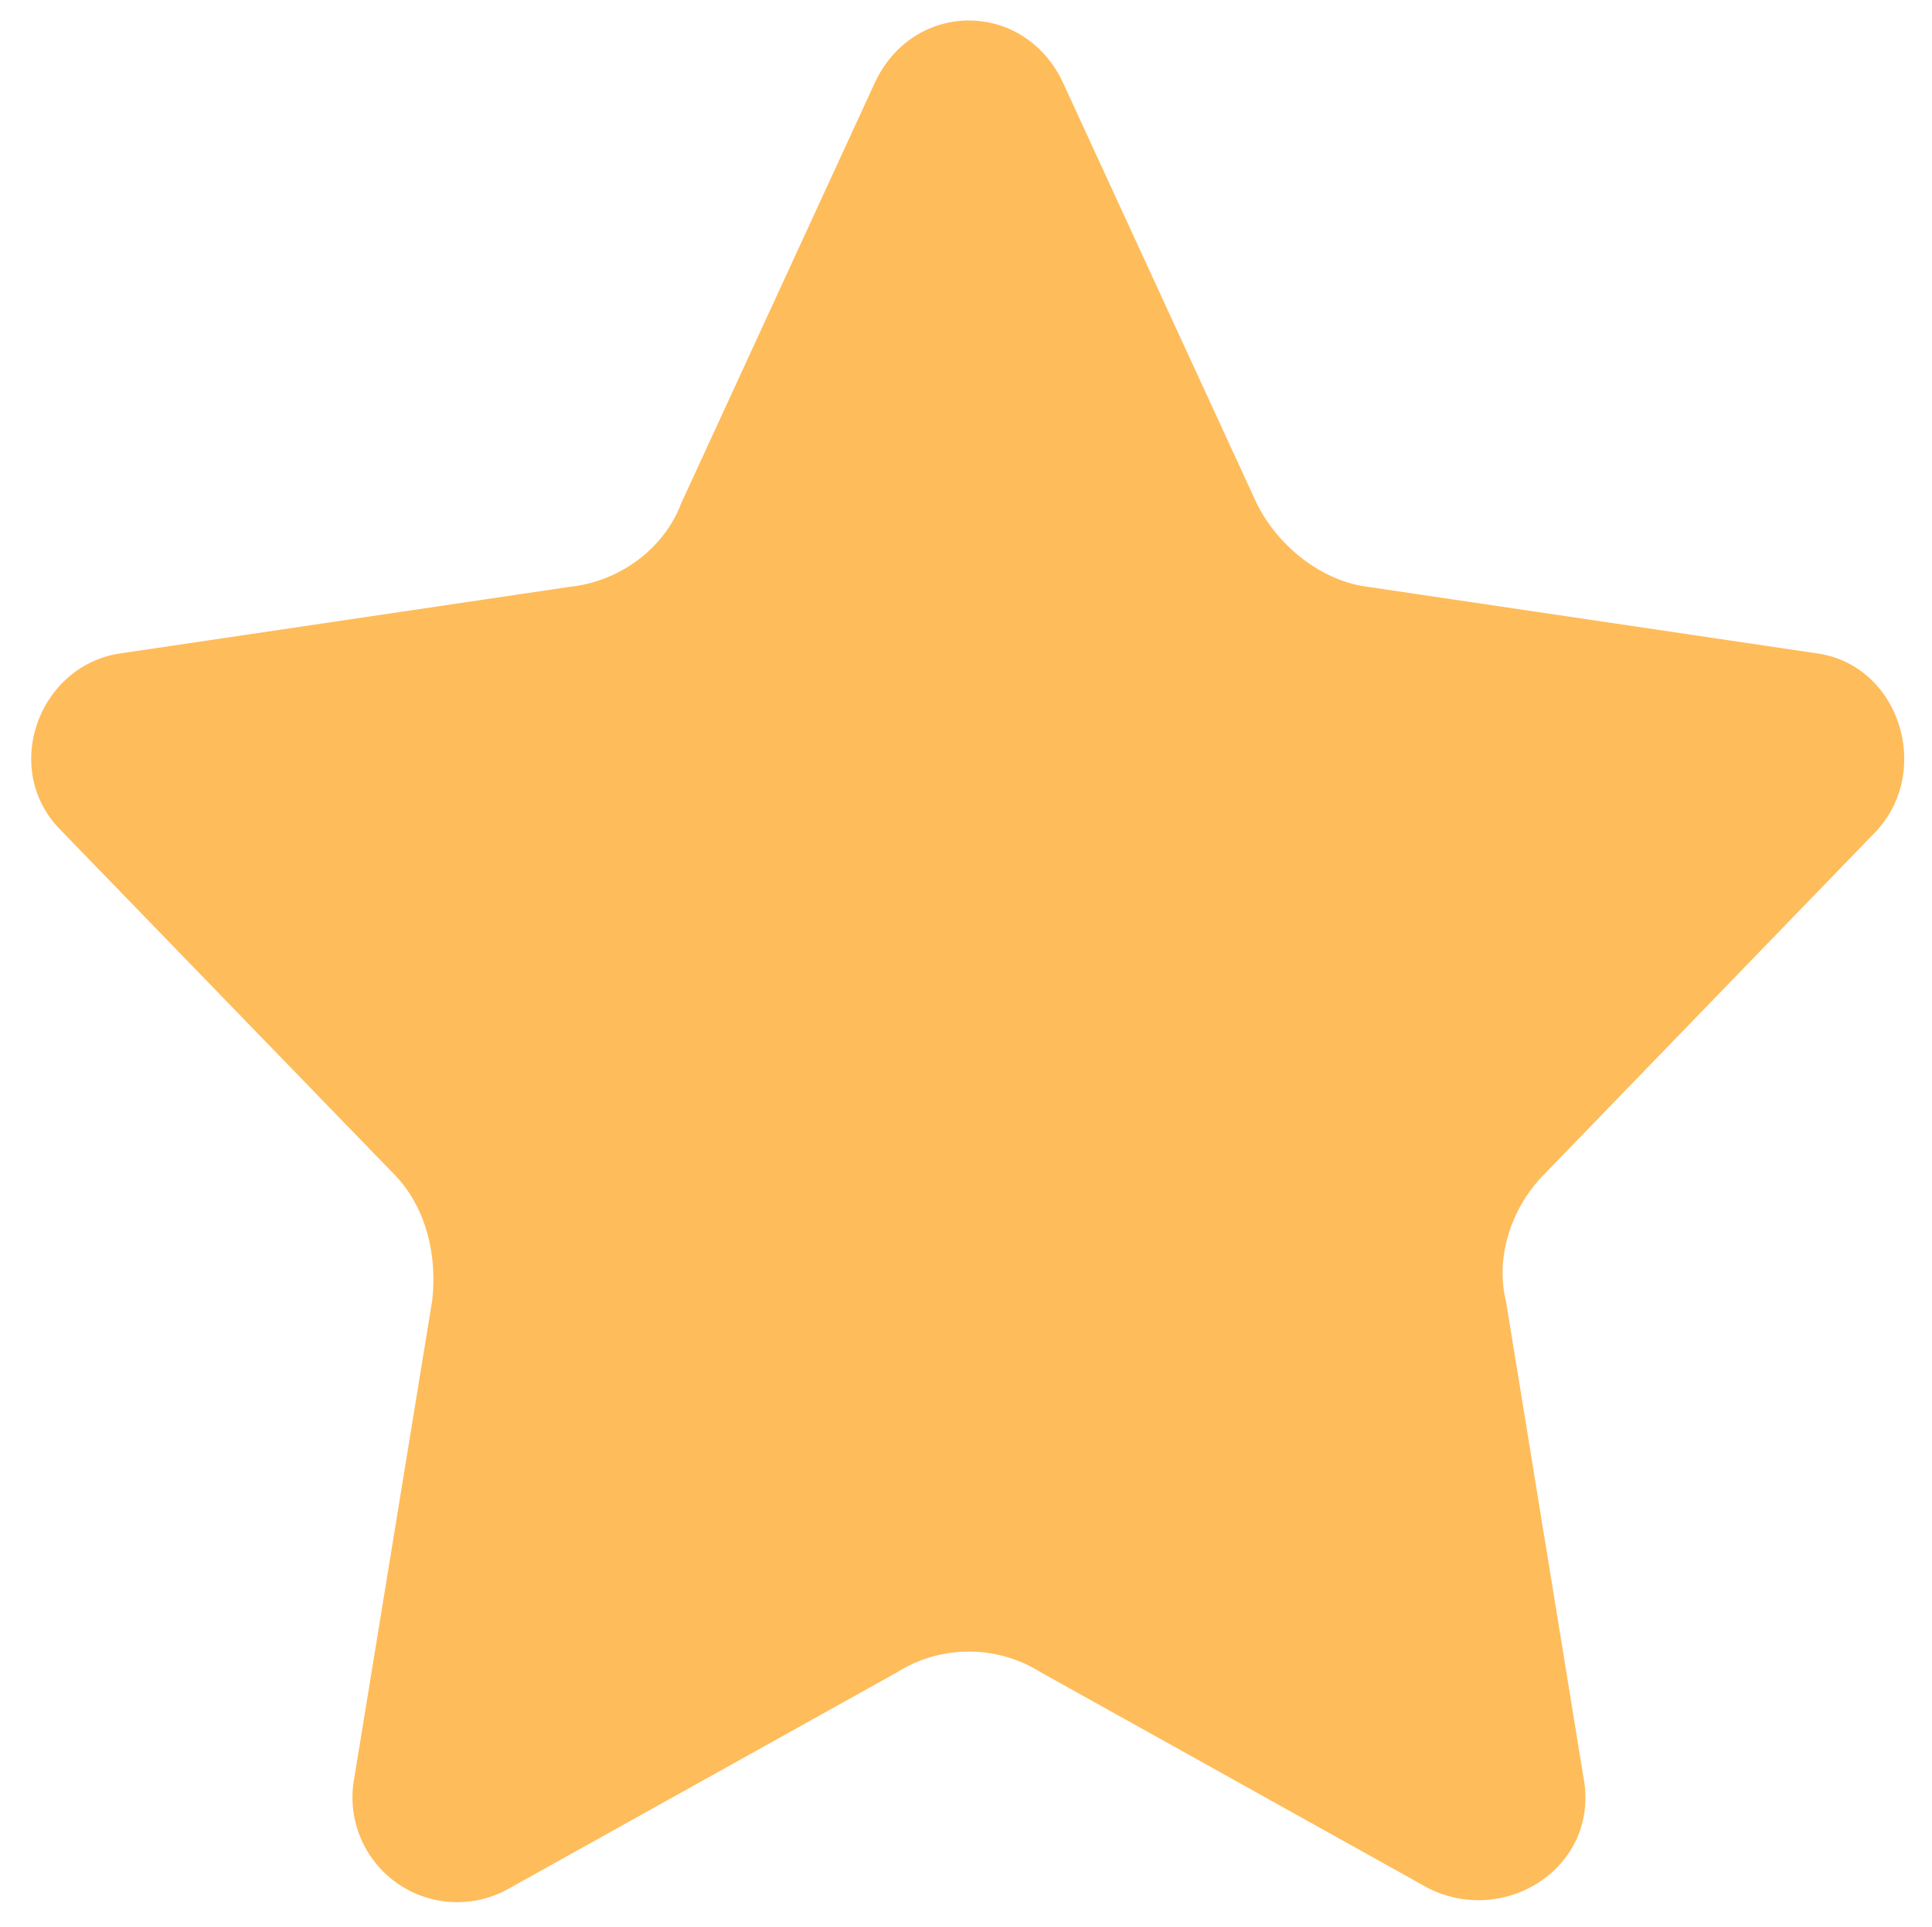 <?xml version="1.0" encoding="UTF-8"?><svg xmlns="http://www.w3.org/2000/svg" xmlns:xlink="http://www.w3.org/1999/xlink" data-name="Layer 1" height="362.5" preserveAspectRatio="xMidYMid meet" version="1.0" viewBox="67.7 68.8 363.5 362.5" width="363.5" zoomAndPan="magnify"><g><g id="change1_1"><path d="M267.71,84.38l36.46,79.17c4.17,8.33,12.5,14.58,20.83,15.63l84.38,12.5c15.63,2.08,21.88,21.88,11.46,33.33l-62.5,64.58c-6.25,6.25-9.37,15.63-7.29,24l14.58,89.58c3.13,16.67-14.58,28.13-29.17,20.83l-72.92-40.62a25.43,25.43,0,0,0-27.08,0L163.54,424a19.72,19.72,0,0,1-29.17-20.83L149,313.54c1-8.33-1-17.71-7.29-24L79.17,225C67.71,213.54,75,193.75,90.62,191.67L175,179.17c9.38-1,17.71-7.29,20.83-15.62l36.46-79.17C239.58,68.75,260.42,68.75,267.71,84.38Z" fill="#ffbc5a"/></g></g></svg>
